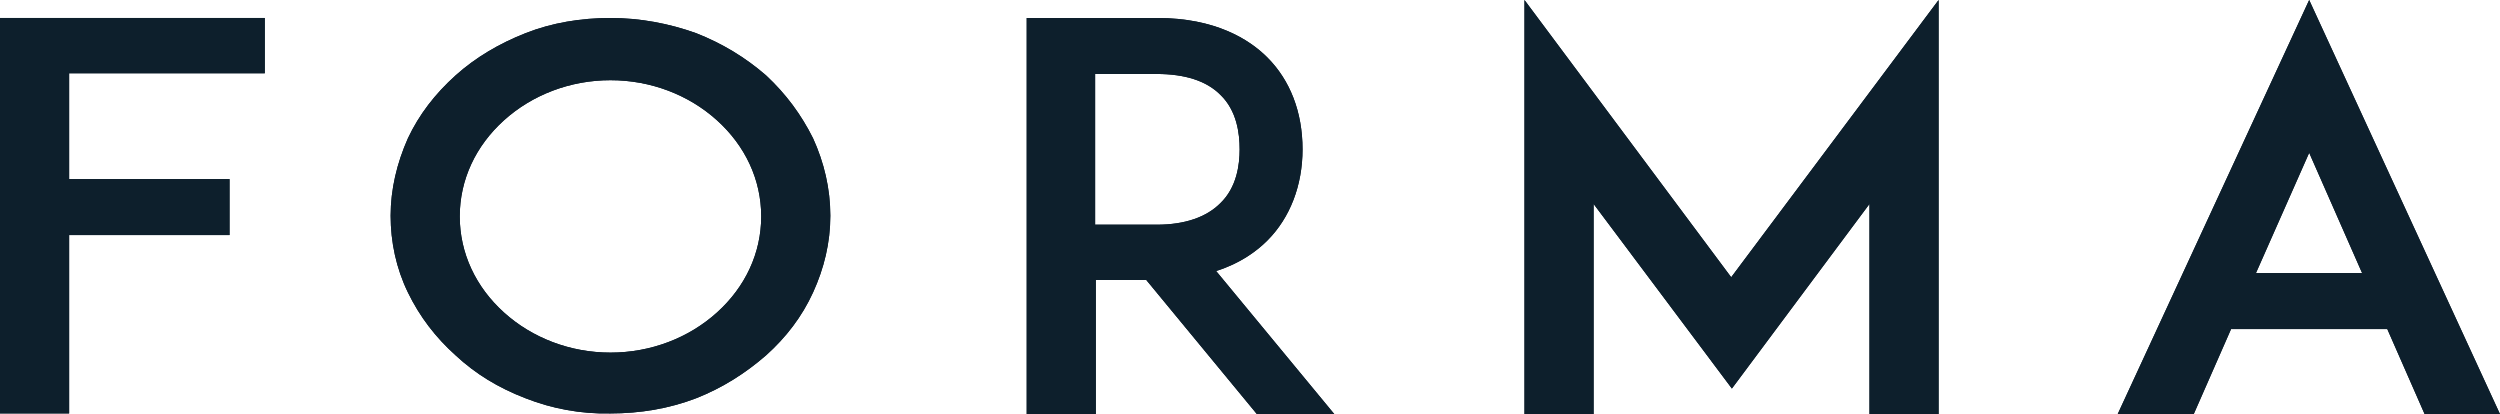 <?xml version="1.0" encoding="utf-8"?>
<!-- Generator: Adobe Illustrator 24.0.1, SVG Export Plug-In . SVG Version: 6.00 Build 0)  -->
<svg version="1.1" id="Layer_1" xmlns="http://www.w3.org/2000/svg" xmlns:xlink="http://www.w3.org/1999/xlink" x="0px" y="0px"
	 viewBox="0 0 361.6 59.9" style="enable-background:new 0 0 361.6 59.9;" xml:space="preserve">
<style type="text/css">
	.st0{fill:#0D1F2B;}
	.st1{fill:#0D1F2C;}
</style>
<g>
	<g>
		<path class="st0" d="M10,25.9h23.2V34H10v25.8H0V2.6h9.9h28.4v8H10V25.9z"/>
		<path class="st0" d="M76,57.6c-3.9-1.5-7.2-3.5-10.1-6.2c-2.9-2.6-5.2-5.6-6.9-9.1s-2.5-7.3-2.5-11.1s0.9-7.6,2.5-11.2
			c1.6-3.4,3.9-6.4,6.9-9.1c2.9-2.6,6.3-4.6,10.1-6.1S84,2.6,88.3,2.6c4.3,0,8.5,0.8,12.4,2.2c3.8,1.5,7.1,3.5,10.1,6.1
			c2.9,2.7,5.1,5.7,6.8,9.1c1.6,3.5,2.5,7.3,2.5,11.2s-0.9,7.6-2.5,11.1s-3.9,6.5-6.8,9.1c-3,2.6-6.3,4.7-10.1,6.2
			c-3.9,1.5-8.1,2.2-12.4,2.2C84,59.9,79.8,59.1,76,57.6z M72.9,17.4c-4.1,3.7-6.4,8.6-6.4,13.9s2.3,10.2,6.4,13.9
			c4.1,3.7,9.6,5.8,15.4,5.8c5.8,0,11.3-2.1,15.4-5.8c4.1-3.7,6.4-8.6,6.4-13.9s-2.3-10.2-6.4-13.9c-4.1-3.7-9.6-5.8-15.4-5.8
			C82.5,11.6,77,13.7,72.9,17.4z"/>
		<path class="st0" d="M193,59.9h-11.2l-16-19.4h-7.3v19.4h-10V2.6h8.4h10.5c8.4,0,13.3,3.1,15.9,5.7c3.3,3.3,5.1,7.9,5.1,13.3
			c0,5.2-1.8,9.9-5.1,13.2c-1.5,1.5-3.9,3.3-7.4,4.4L193,59.9z M167.3,32.5c4.1,0,7.2-1.1,9.2-3.1c2.4-2.3,2.8-5.6,2.8-7.8
			c0-2.3-0.4-5.6-2.8-7.9c-2-2-5.1-3-9.2-3h-8.9v21.8H167.3z"/>
		<path class="st0" d="M270.4,59.9V29.5l-19.9,26.7l-20-26.7v30.4h-10V0l29.9,40.1L280.4,0v59.9H270.4z"/>
		<path class="st0" d="M345.3,47.6h-22.6l-5.4,12.3h-11L334,0l27.6,59.9h-10.9L345.3,47.6z M341.7,39.6L334,22.1l-7.7,17.4H341.7z"
			/>
	</g>
	<g>
		<path class="st1" d="M10,25.9h23.2V34H10v25.8H0V2.6h9.9h28.4v8H10V25.9z"/>
		<path class="st1" d="M76,57.6c-3.9-1.5-7.2-3.5-10.1-6.2c-2.9-2.6-5.2-5.6-6.9-9.1s-2.5-7.3-2.5-11.1s0.9-7.6,2.5-11.2
			c1.6-3.4,3.9-6.4,6.9-9.1c2.9-2.6,6.3-4.6,10.1-6.1S84,2.6,88.3,2.6c4.3,0,8.5,0.8,12.4,2.2c3.8,1.5,7.1,3.5,10.1,6.1
			c2.9,2.7,5.1,5.7,6.8,9.1c1.6,3.5,2.5,7.3,2.5,11.2s-0.9,7.6-2.5,11.1s-3.9,6.5-6.8,9.1c-3,2.6-6.3,4.7-10.1,6.2
			c-3.9,1.5-8.1,2.2-12.4,2.2C84,59.9,79.8,59.1,76,57.6z M72.9,17.4c-4.1,3.7-6.4,8.6-6.4,13.9s2.3,10.2,6.4,13.9
			c4.1,3.7,9.6,5.8,15.4,5.8c5.8,0,11.3-2.1,15.4-5.8c4.1-3.7,6.4-8.6,6.4-13.9s-2.3-10.2-6.4-13.9c-4.1-3.7-9.6-5.8-15.4-5.8
			C82.5,11.6,77,13.7,72.9,17.4z"/>
		<path class="st1" d="M193,59.9h-11.2l-16-19.4h-7.3v19.4h-10V2.6h8.4h10.5c8.4,0,13.3,3.1,15.9,5.7c3.3,3.3,5.1,7.9,5.1,13.3
			c0,5.2-1.8,9.9-5.1,13.2c-1.5,1.5-3.9,3.3-7.4,4.4L193,59.9z M167.3,32.5c4.1,0,7.2-1.1,9.2-3.1c2.4-2.3,2.8-5.6,2.8-7.8
			c0-2.3-0.4-5.6-2.8-7.9c-2-2-5.1-3-9.2-3h-8.9v21.8H167.3z"/>
		<path class="st1" d="M270.4,59.9V29.5l-19.9,26.7l-20-26.7v30.4h-10V0l29.9,40.1L280.4,0v59.9H270.4z"/>
		<path class="st1" d="M345.3,47.6h-22.6l-5.4,12.3h-11L334,0l27.6,59.9h-10.9L345.3,47.6z M341.7,39.6L334,22.1l-7.7,17.4H341.7z"
			/>
	</g>
</g>
</svg>
